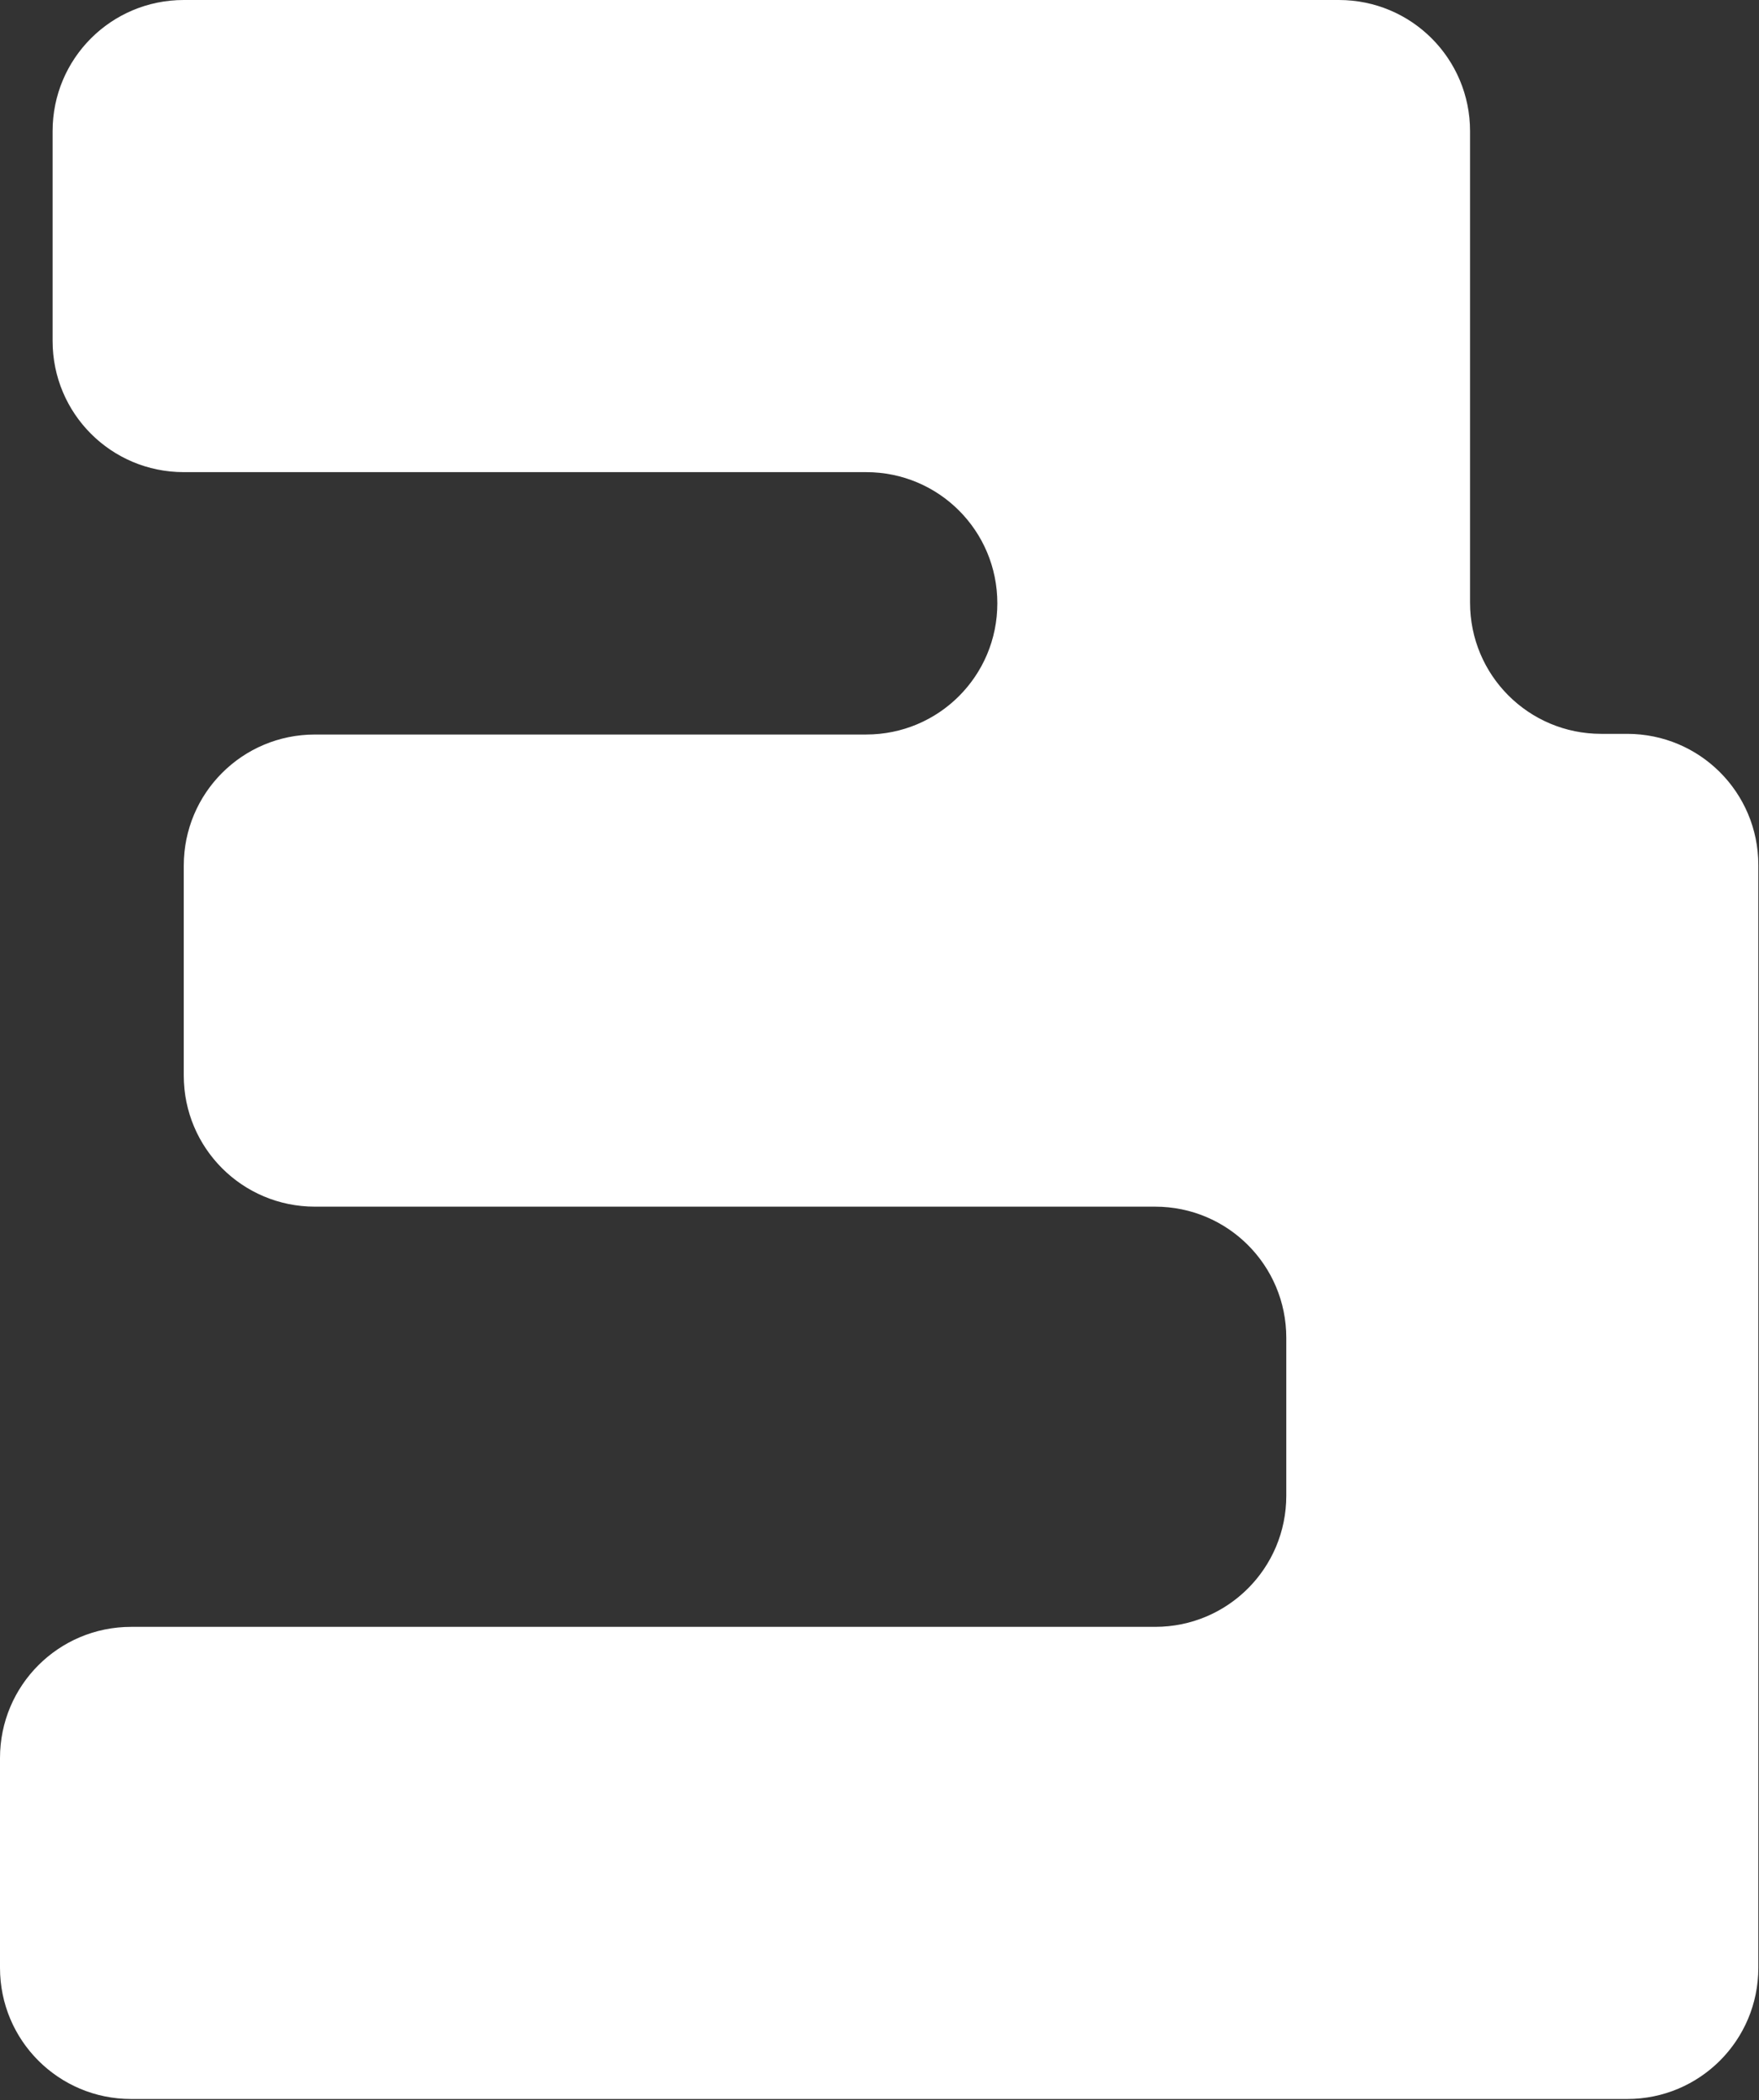<?xml version="1.0" encoding="UTF-8"?>
<svg xmlns="http://www.w3.org/2000/svg" version="1.1" viewBox="0 0 264.2 315.4">
  <rect x="0" y="0" width="264.2" height="315.4" fill="#333333" stroke="none"/>
  <defs>
    <style>
      .cls-1 {
        fill: #fff;
      }
    </style>
  </defs>
  <!-- Generator: Adobe Illustrator 28.7.1, SVG Export Plug-In . SVG Version: 1.2.0 Build 142)  -->
  <g>
    <g id="chara_ro">
      <path id="_パス_1858" data-name="パス_1858" class="cls-1" d="M7.9,19.7v31.5c0,10.9,8.8,19.7,19.7,19.7h102.5c10.9,0,19.7,8.8,19.7,19.7h0c0,10.9-8.8,19.7-19.7,19.7H47.3c-10.9,0-19.7,8.8-19.7,19.7v31.5c0,10.9,8.8,19.7,19.7,19.7h126.2c10.9,0,19.7,8.8,19.7,19.7v23.7c0,10.9-8.8,19.7-19.7,19.7H19.7c-10.9,0-19.7,8.8-19.7,19.7v31.5c0,10.9,8.8,19.7,19.7,19.7h224.7c10.9,0,19.7-8.8,19.7-19.7v-165.6c0-10.9-8.8-19.7-19.7-19.7h-3.9c-10.9,0-19.7-8.8-19.7-19.7V19.7c0-10.9-8.8-19.7-19.7-19.7H27.6C16.7,0,7.9,8.8,7.9,19.7Z"/>
    </g>
  </g>
</svg>